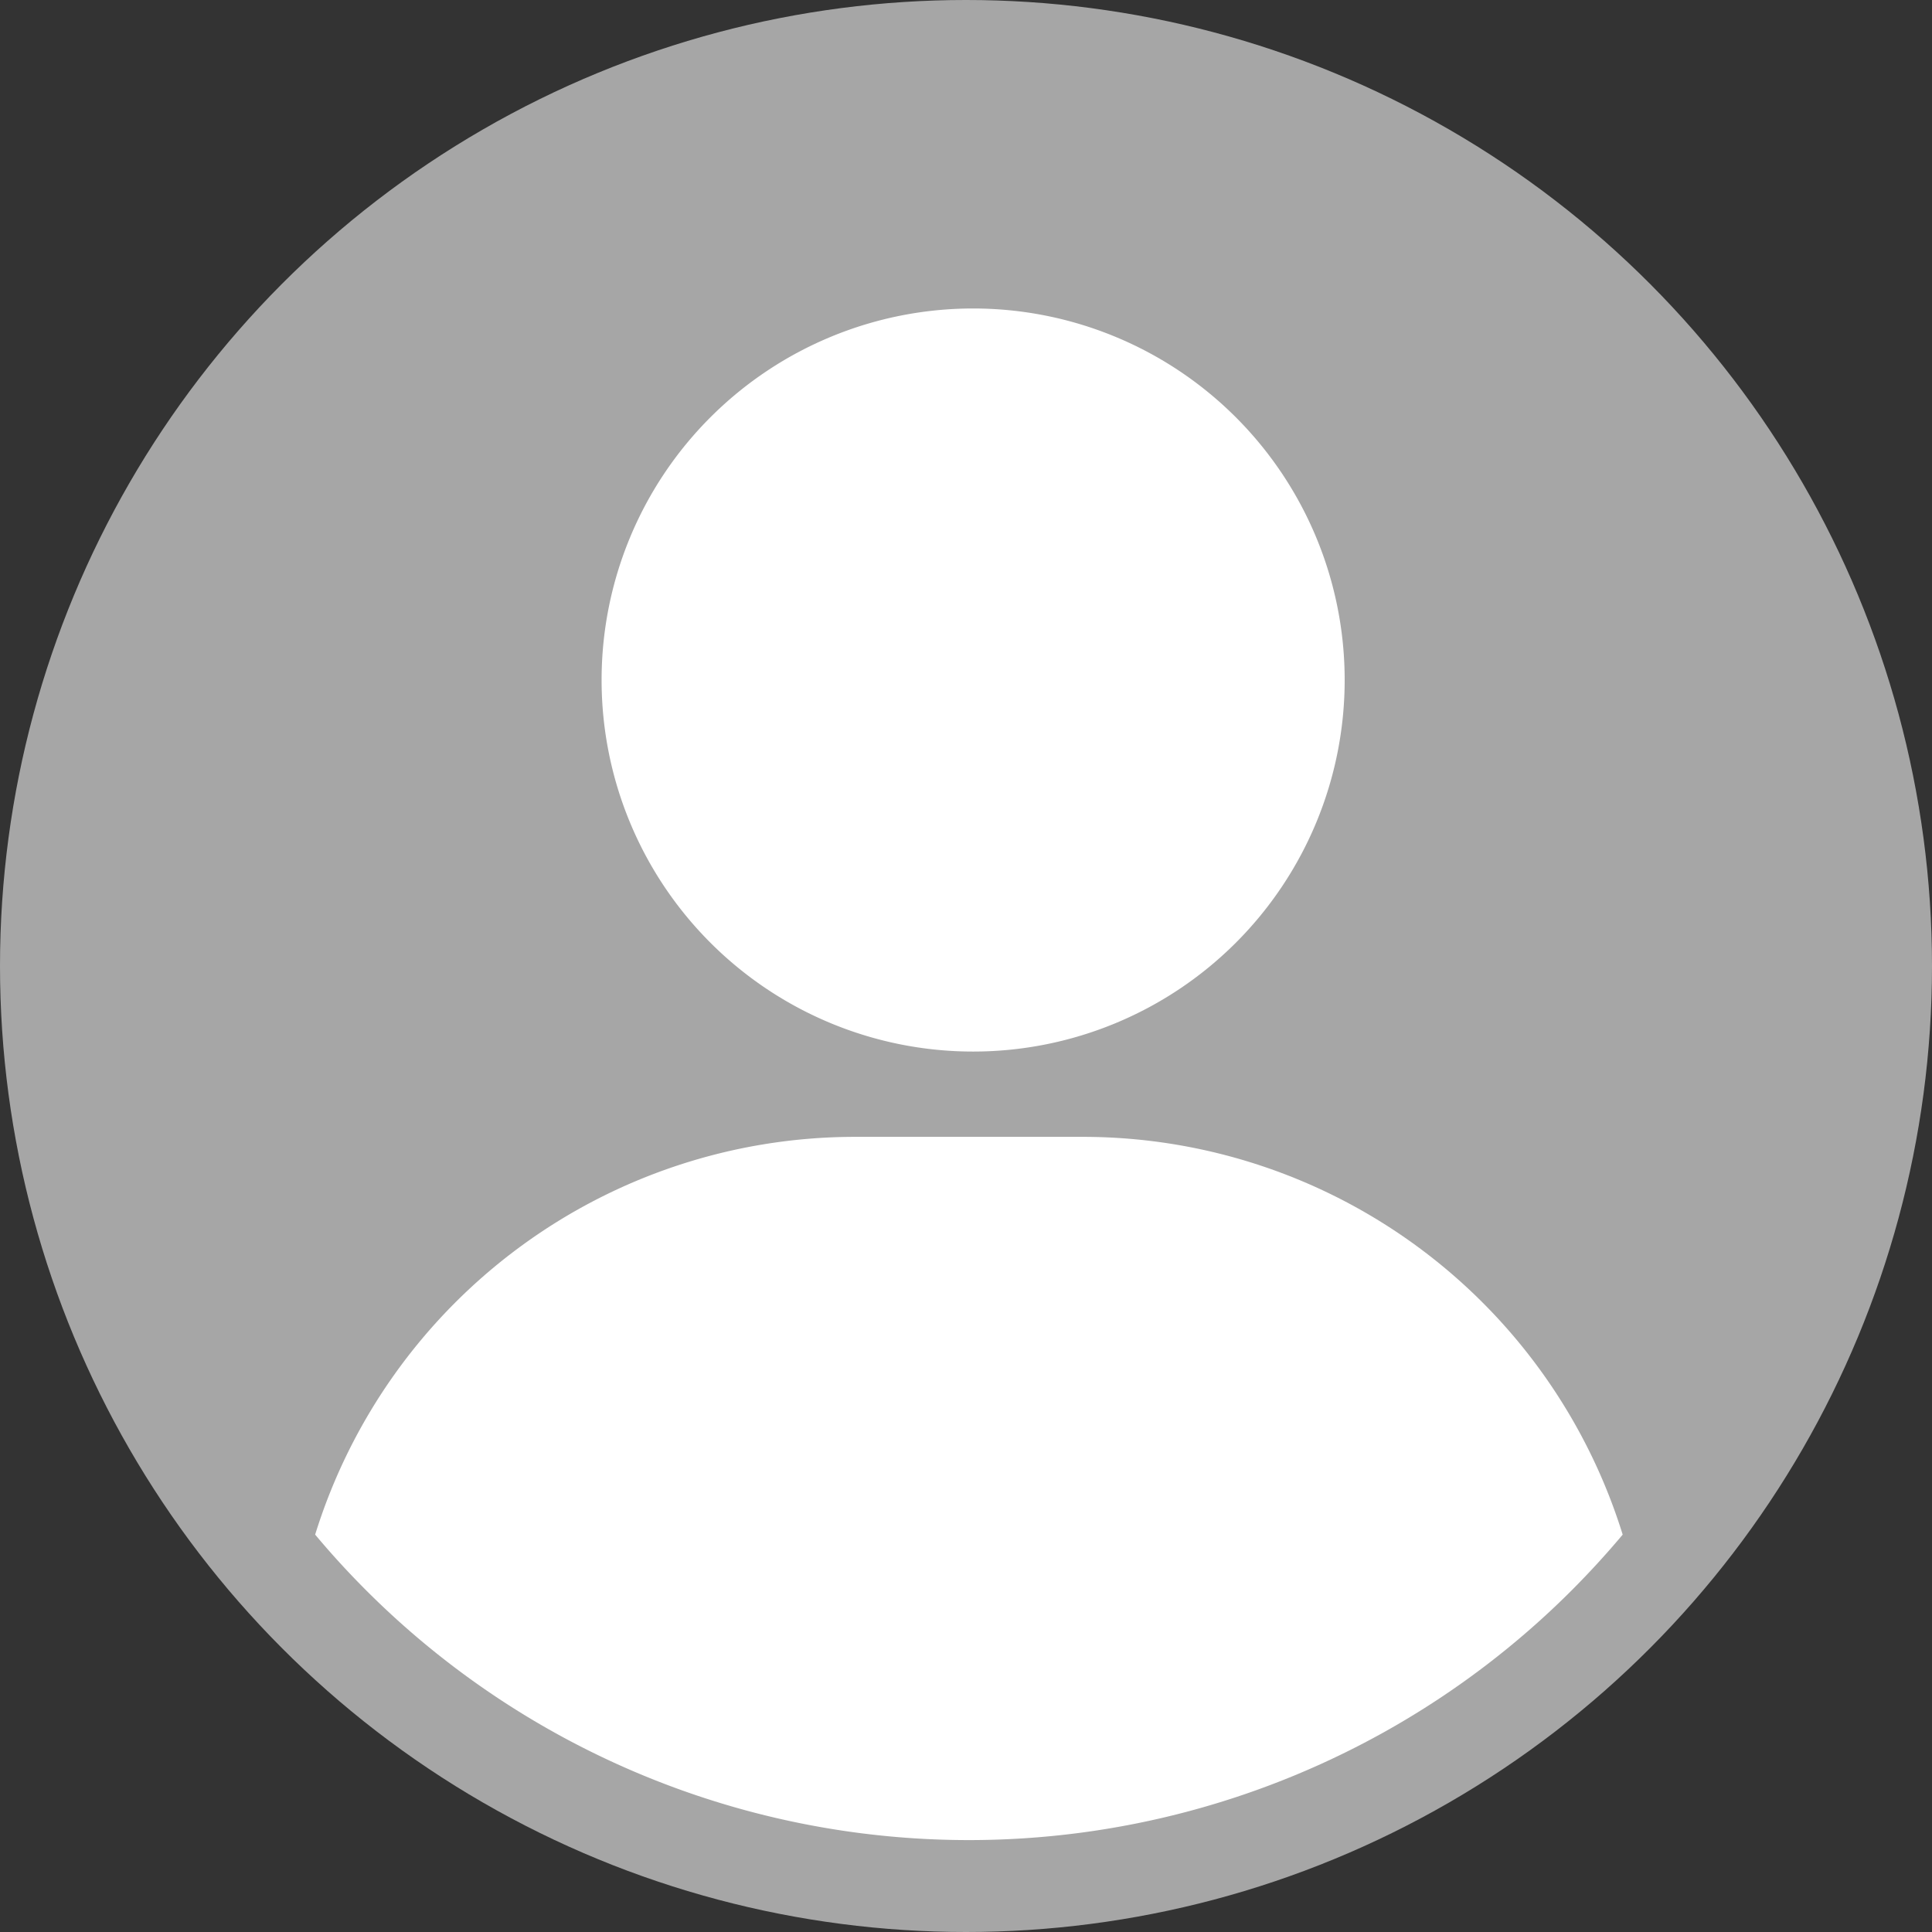 <svg xmlns="http://www.w3.org/2000/svg" width="78" height="78" viewBox="0 0 78 78">
  <rect x="0" y="0" width="78" height="78" fill="#333333" stroke="none"/>
  <g id="Group_5599" data-name="Group 5599" transform="translate(-203 -1779)">
    <circle id="Ellipse_88" data-name="Ellipse 88" cx="39" cy="39" r="39" transform="translate(203 1779)" fill="#a6a6a6"/>
    <path id="Path_987" data-name="Path 987" d="M268.67,862.494A22.826,22.826,0,0,1,290.4,846.434h9.331a22.826,22.826,0,0,1,21.728,16.059q-.978,1.166-2.065,2.255a34.408,34.408,0,0,1-48.659,0q-1.087-1.087-2.064-2.255" transform="translate(-52.947 978.464)" fill="#fff" fill-rule="evenodd"/>
    <path id="Path_988" data-name="Path 988" d="M486.828,250.213a15,15,0,1,1-15,15,15,15,0,0,1,15-15" transform="translate(-244.54 1541.241)" fill="#fff" fill-rule="evenodd"/>
  </g>
</svg>
